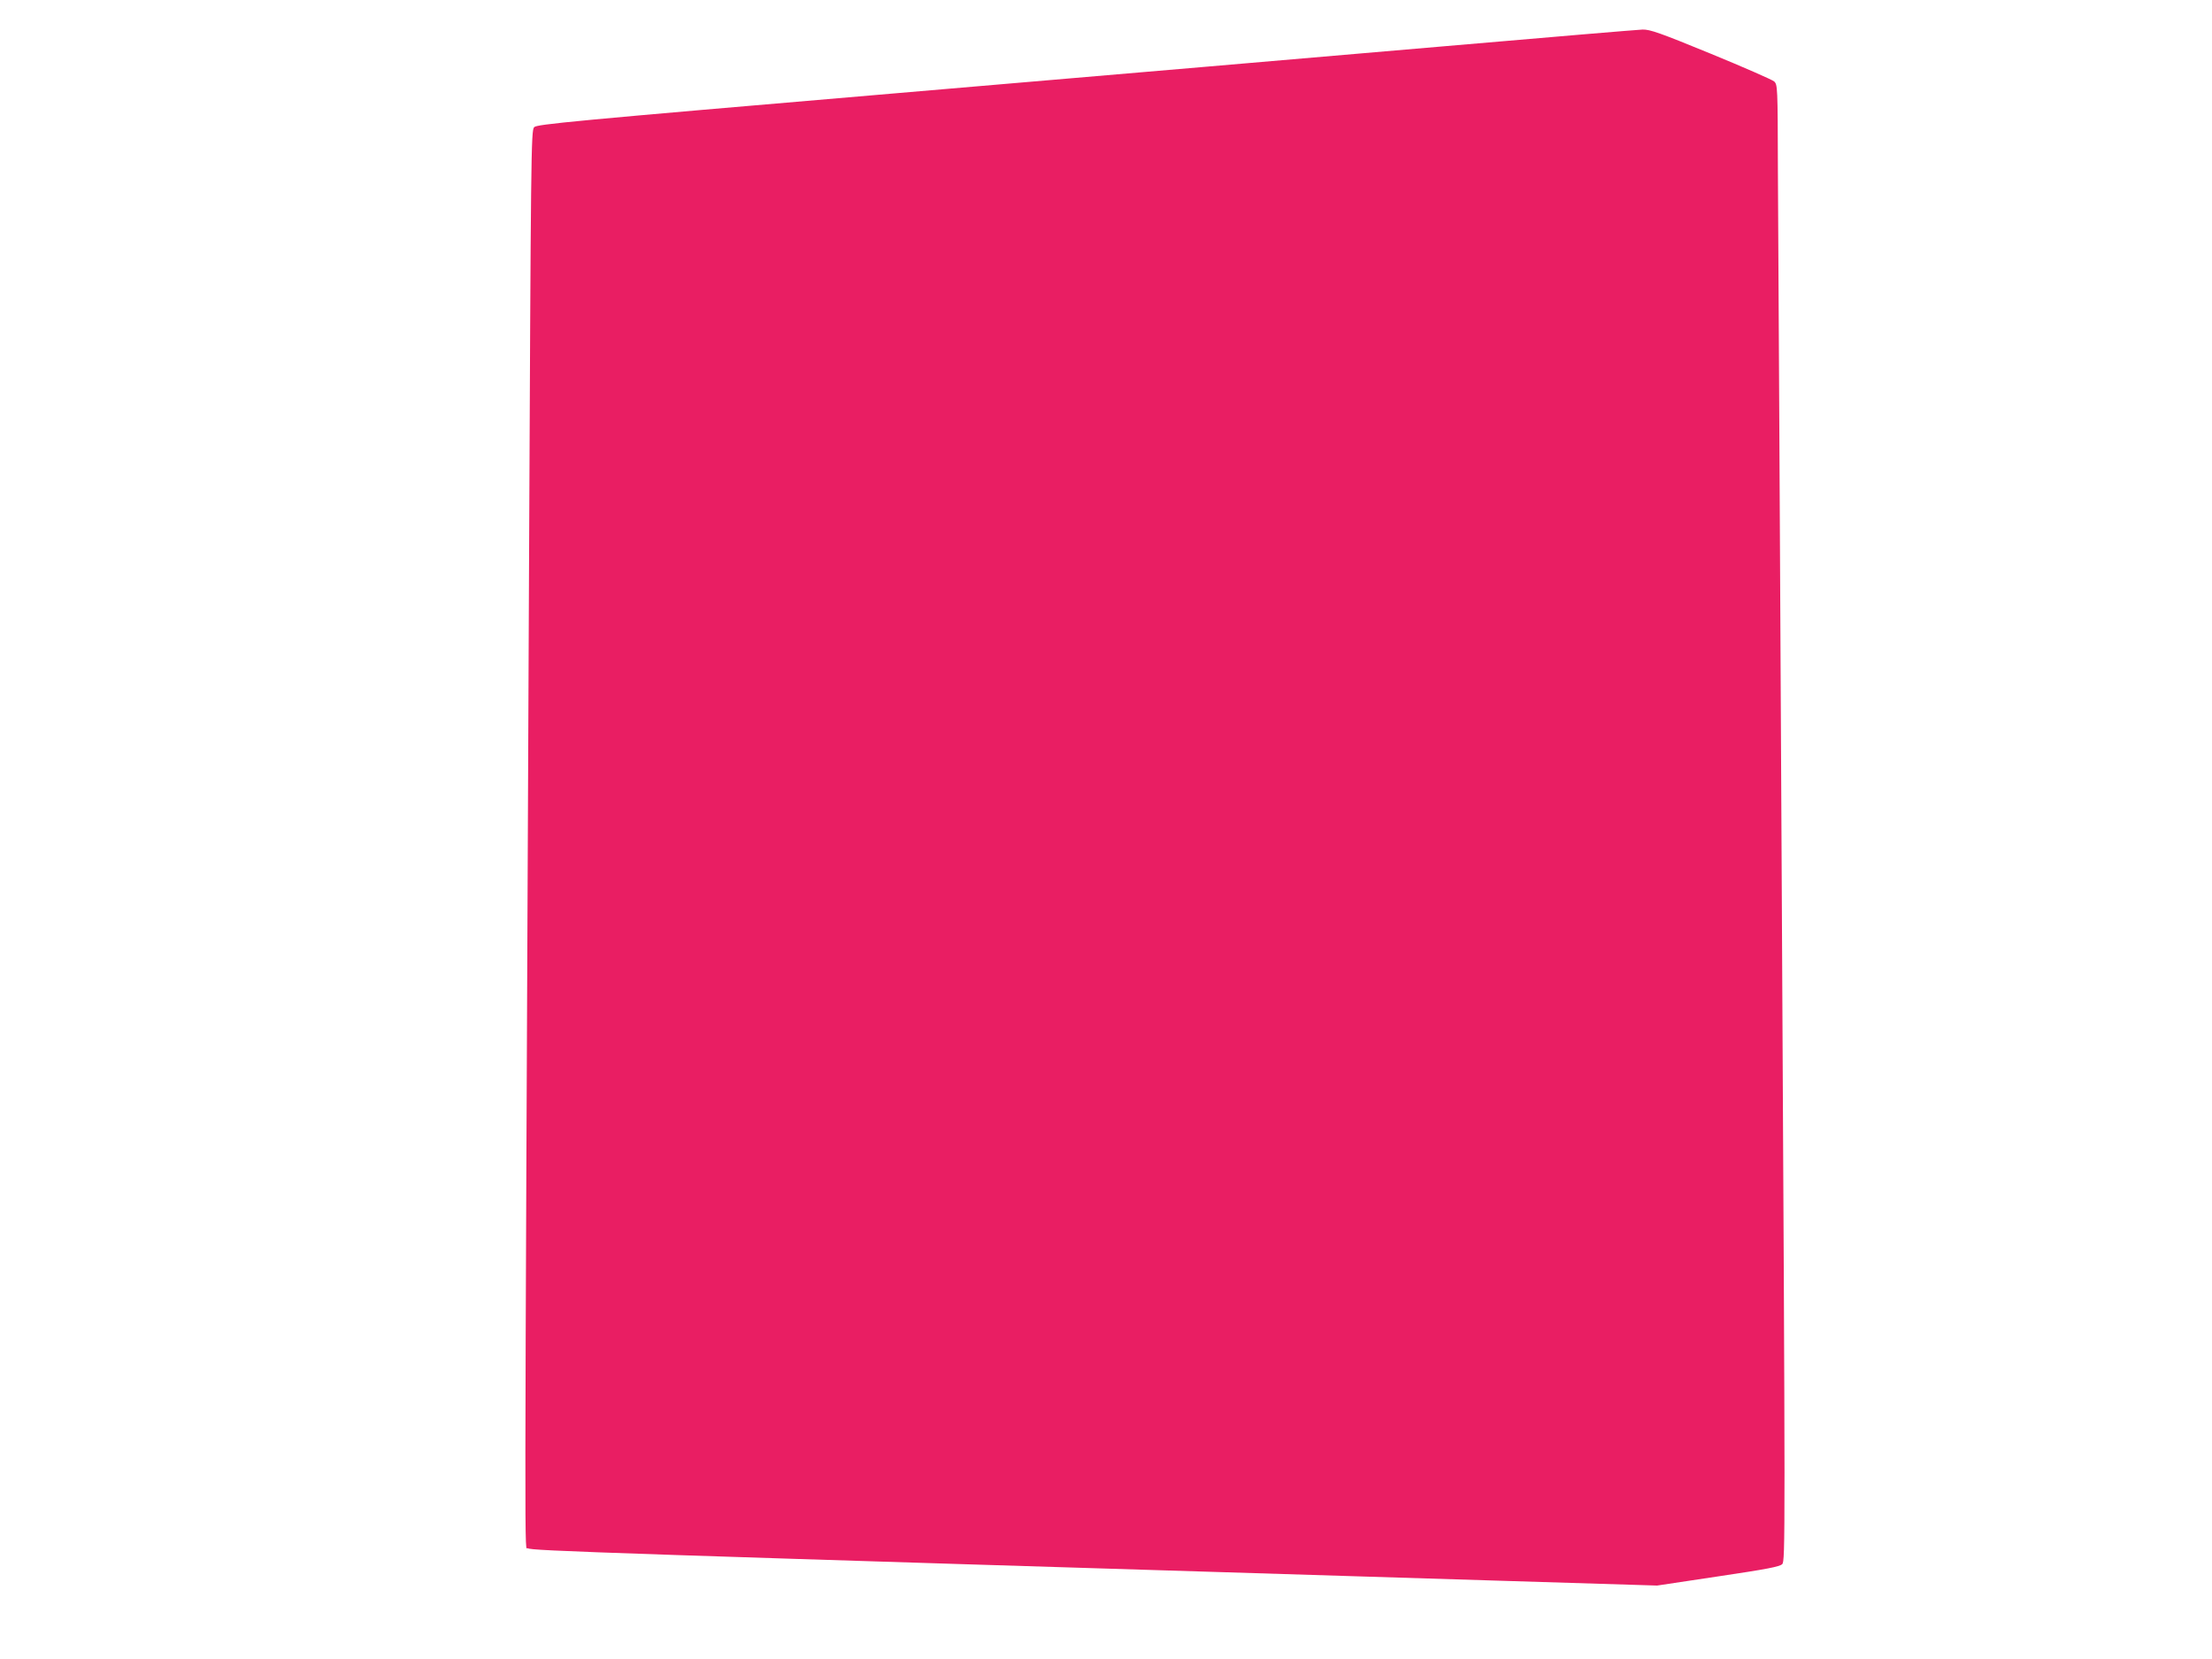 <?xml version="1.0" standalone="no"?>
<!DOCTYPE svg PUBLIC "-//W3C//DTD SVG 20010904//EN"
 "http://www.w3.org/TR/2001/REC-SVG-20010904/DTD/svg10.dtd">
<svg version="1.0" xmlns="http://www.w3.org/2000/svg"
 width="1280pt" height="960pt" viewBox="0 0 1280 960"
 preserveAspectRatio="xMidYMid meet">
<g transform="translate(0,960) scale(0.1,-0.1)"
fill="#e91e63" stroke="none">
<path d="M8365 9333 c-599 -52 -2027 -174 -3173 -272 -1900 -162 -2085 -180
-2101 -197 -18 -18 -19 -137 -30 -2609 -27 -6013 -26 -5598 -7 -5614 18 -15
383 -27 5623 -188 l912 -28 353 53 c282 42 356 56 371 71 18 18 18 130 -2
3797 -11 2078 -21 4001 -23 4271 -1 485 -2 493 -22 512 -12 10 -176 82 -366
160 -295 121 -352 141 -395 140 -28 -1 -540 -44 -1140 -96z"/>
</g>
</svg>
